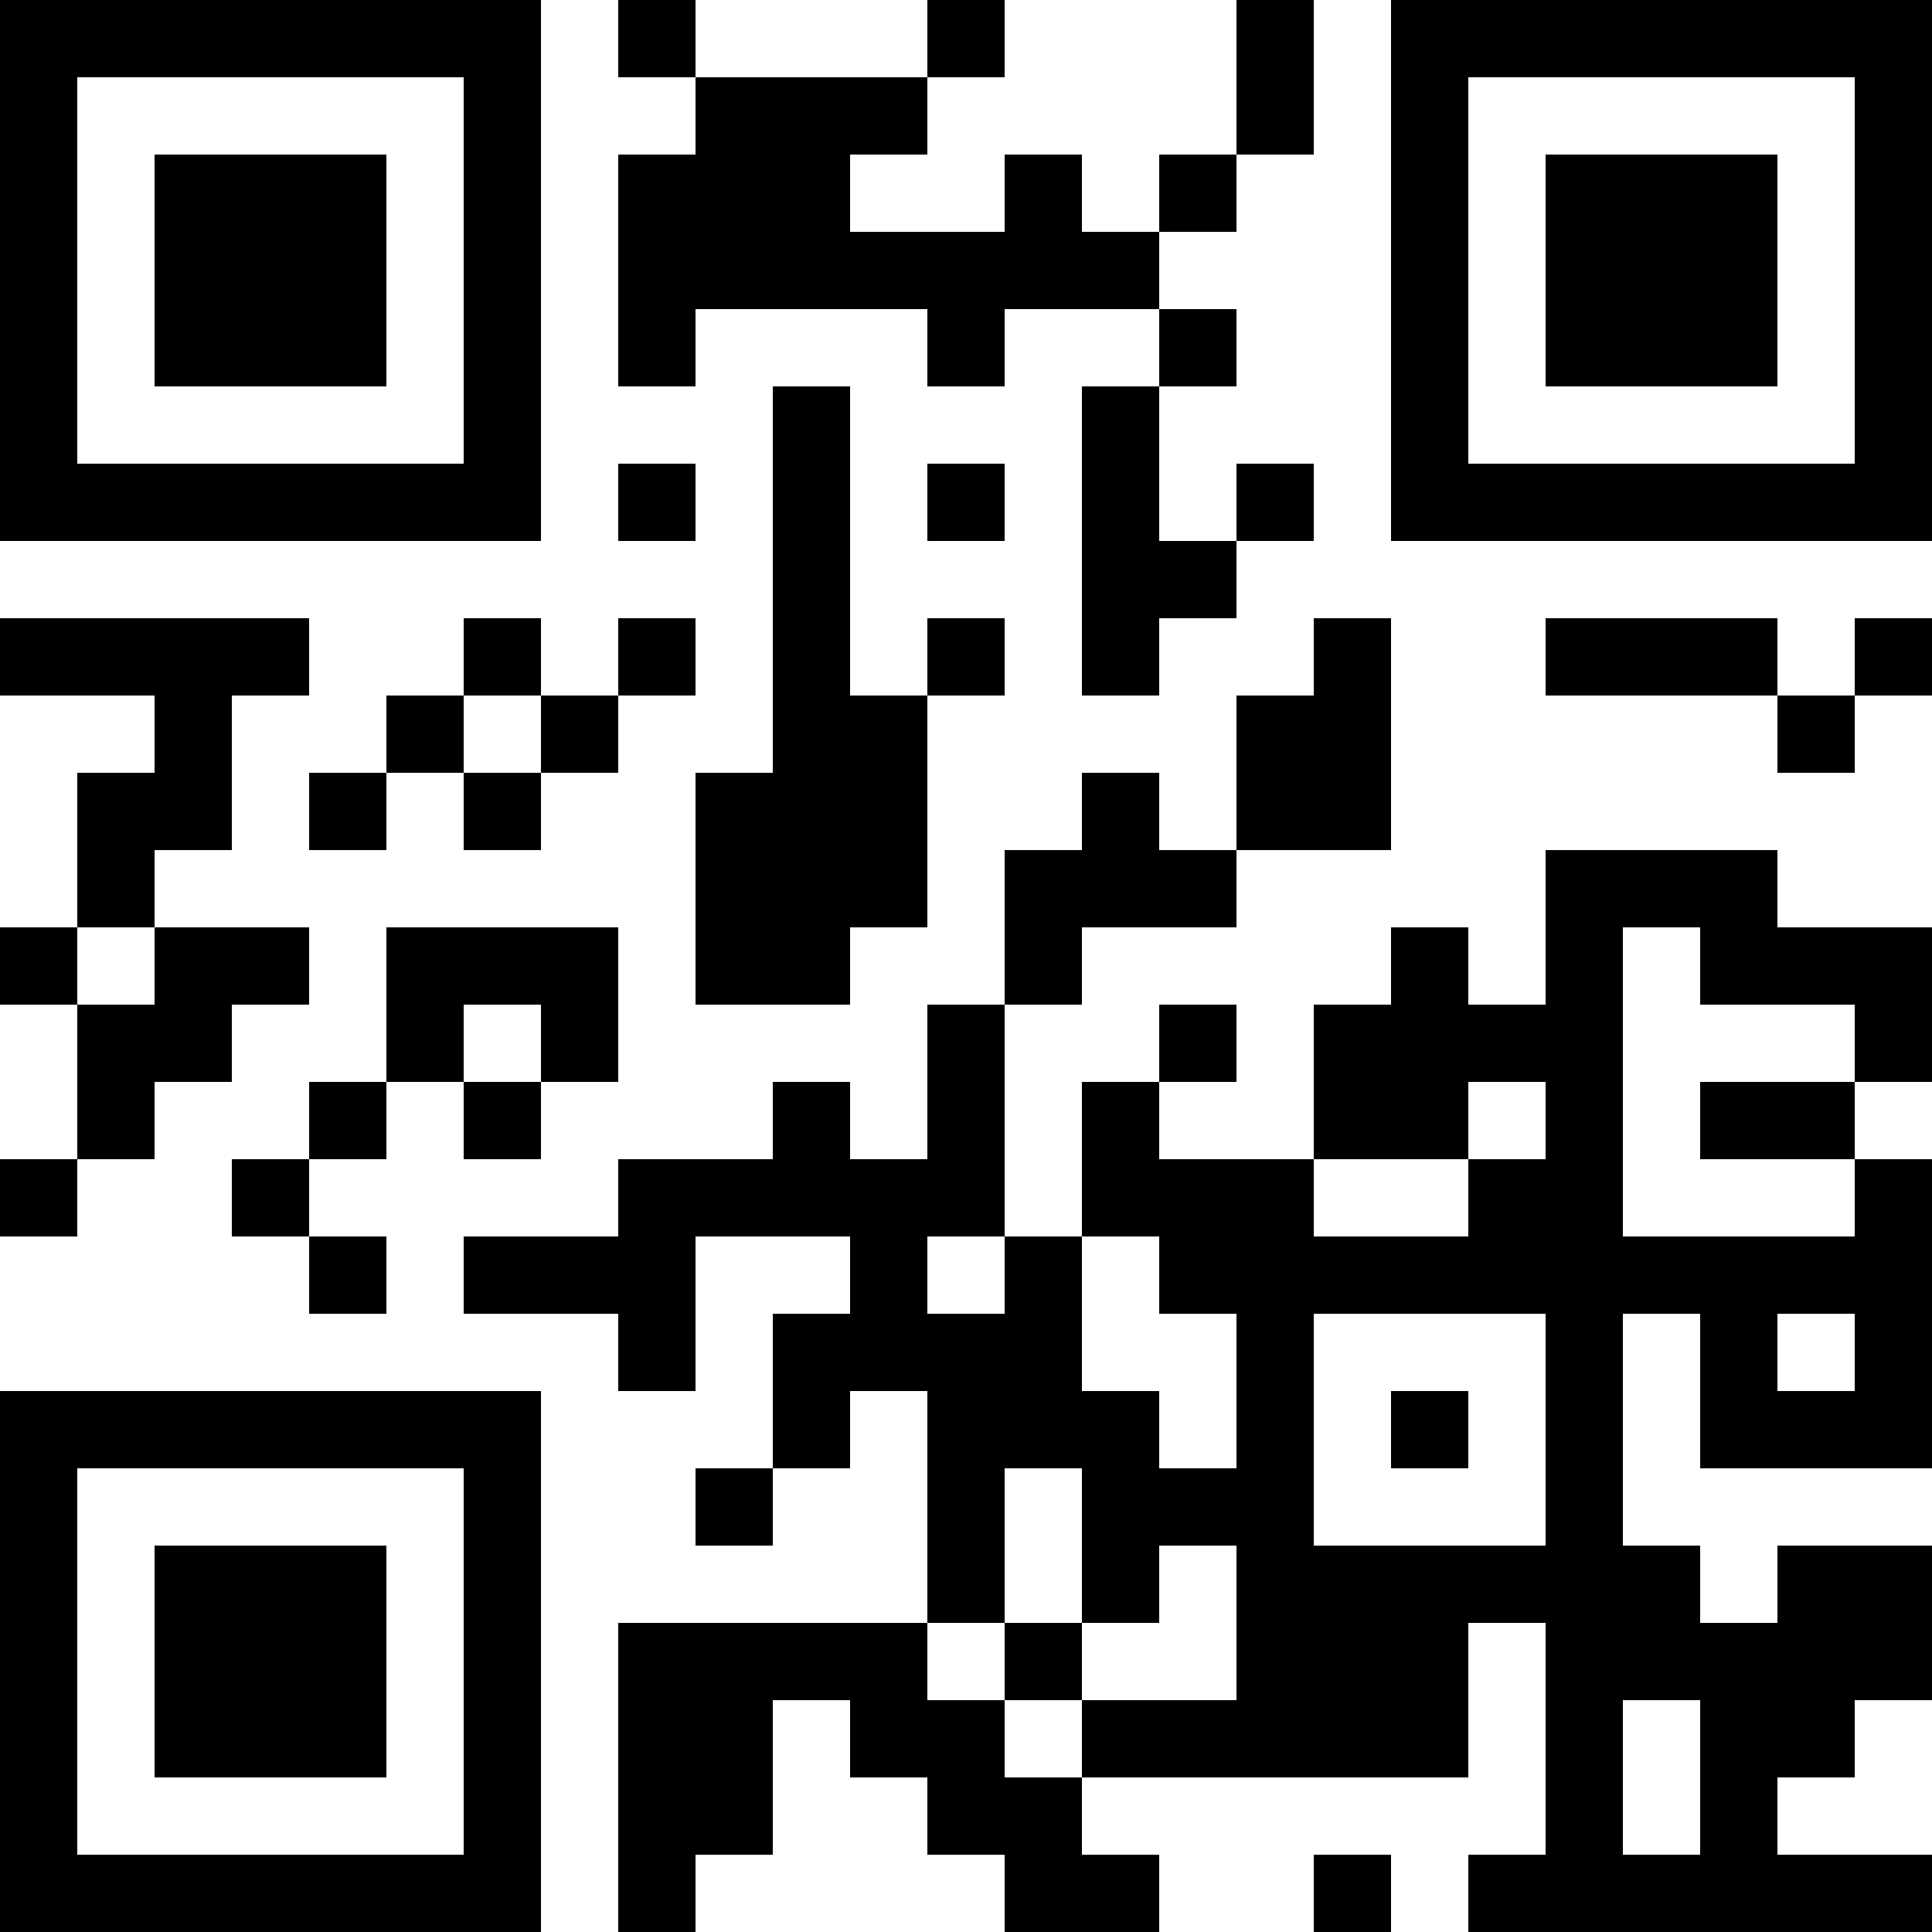 <?xml version="1.0" encoding="UTF-8"?>
<svg xmlns="http://www.w3.org/2000/svg" version="1.1" width="1000" height="1000" viewBox="0 0 1000 1000"><rect x="0" y="0" width="1000" height="1000" fill="#ffffff"/><g transform="scale(40)"><g transform="translate(0,0)"><path fill-rule="evenodd" d="M8 0L8 1L9 1L9 2L8 2L8 5L9 5L9 4L12 4L12 5L13 5L13 4L15 4L15 5L14 5L14 9L15 9L15 8L16 8L16 7L17 7L17 6L16 6L16 7L15 7L15 5L16 5L16 4L15 4L15 3L16 3L16 2L17 2L17 0L16 0L16 2L15 2L15 3L14 3L14 2L13 2L13 3L11 3L11 2L12 2L12 1L13 1L13 0L12 0L12 1L9 1L9 0ZM10 5L10 10L9 10L9 13L11 13L11 12L12 12L12 9L13 9L13 8L12 8L12 9L11 9L11 5ZM8 6L8 7L9 7L9 6ZM12 6L12 7L13 7L13 6ZM0 8L0 9L2 9L2 10L1 10L1 12L0 12L0 13L1 13L1 15L0 15L0 16L1 16L1 15L2 15L2 14L3 14L3 13L4 13L4 12L2 12L2 11L3 11L3 9L4 9L4 8ZM6 8L6 9L5 9L5 10L4 10L4 11L5 11L5 10L6 10L6 11L7 11L7 10L8 10L8 9L9 9L9 8L8 8L8 9L7 9L7 8ZM17 8L17 9L16 9L16 11L15 11L15 10L14 10L14 11L13 11L13 13L12 13L12 15L11 15L11 14L10 14L10 15L8 15L8 16L6 16L6 17L8 17L8 18L9 18L9 16L11 16L11 17L10 17L10 19L9 19L9 20L10 20L10 19L11 19L11 18L12 18L12 21L8 21L8 25L9 25L9 24L10 24L10 22L11 22L11 23L12 23L12 24L13 24L13 25L15 25L15 24L14 24L14 23L19 23L19 21L20 21L20 24L19 24L19 25L25 25L25 24L23 24L23 23L24 23L24 22L25 22L25 20L23 20L23 21L22 21L22 20L21 20L21 17L22 17L22 19L25 19L25 15L24 15L24 14L25 14L25 12L23 12L23 11L20 11L20 13L19 13L19 12L18 12L18 13L17 13L17 15L15 15L15 14L16 14L16 13L15 13L15 14L14 14L14 16L13 16L13 13L14 13L14 12L16 12L16 11L18 11L18 8ZM20 8L20 9L23 9L23 10L24 10L24 9L25 9L25 8L24 8L24 9L23 9L23 8ZM6 9L6 10L7 10L7 9ZM1 12L1 13L2 13L2 12ZM5 12L5 14L4 14L4 15L3 15L3 16L4 16L4 17L5 17L5 16L4 16L4 15L5 15L5 14L6 14L6 15L7 15L7 14L8 14L8 12ZM21 12L21 16L24 16L24 15L22 15L22 14L24 14L24 13L22 13L22 12ZM6 13L6 14L7 14L7 13ZM19 14L19 15L17 15L17 16L19 16L19 15L20 15L20 14ZM12 16L12 17L13 17L13 16ZM14 16L14 18L15 18L15 19L16 19L16 17L15 17L15 16ZM17 17L17 20L20 20L20 17ZM23 17L23 18L24 18L24 17ZM18 18L18 19L19 19L19 18ZM13 19L13 21L12 21L12 22L13 22L13 23L14 23L14 22L16 22L16 20L15 20L15 21L14 21L14 19ZM13 21L13 22L14 22L14 21ZM21 22L21 24L22 24L22 22ZM17 24L17 25L18 25L18 24ZM0 0L0 7L7 7L7 0ZM1 1L1 6L6 6L6 1ZM2 2L2 5L5 5L5 2ZM18 0L18 7L25 7L25 0ZM19 1L19 6L24 6L24 1ZM20 2L20 5L23 5L23 2ZM0 18L0 25L7 25L7 18ZM1 19L1 24L6 24L6 19ZM2 20L2 23L5 23L5 20Z" fill="#000000"/></g></g></svg>
